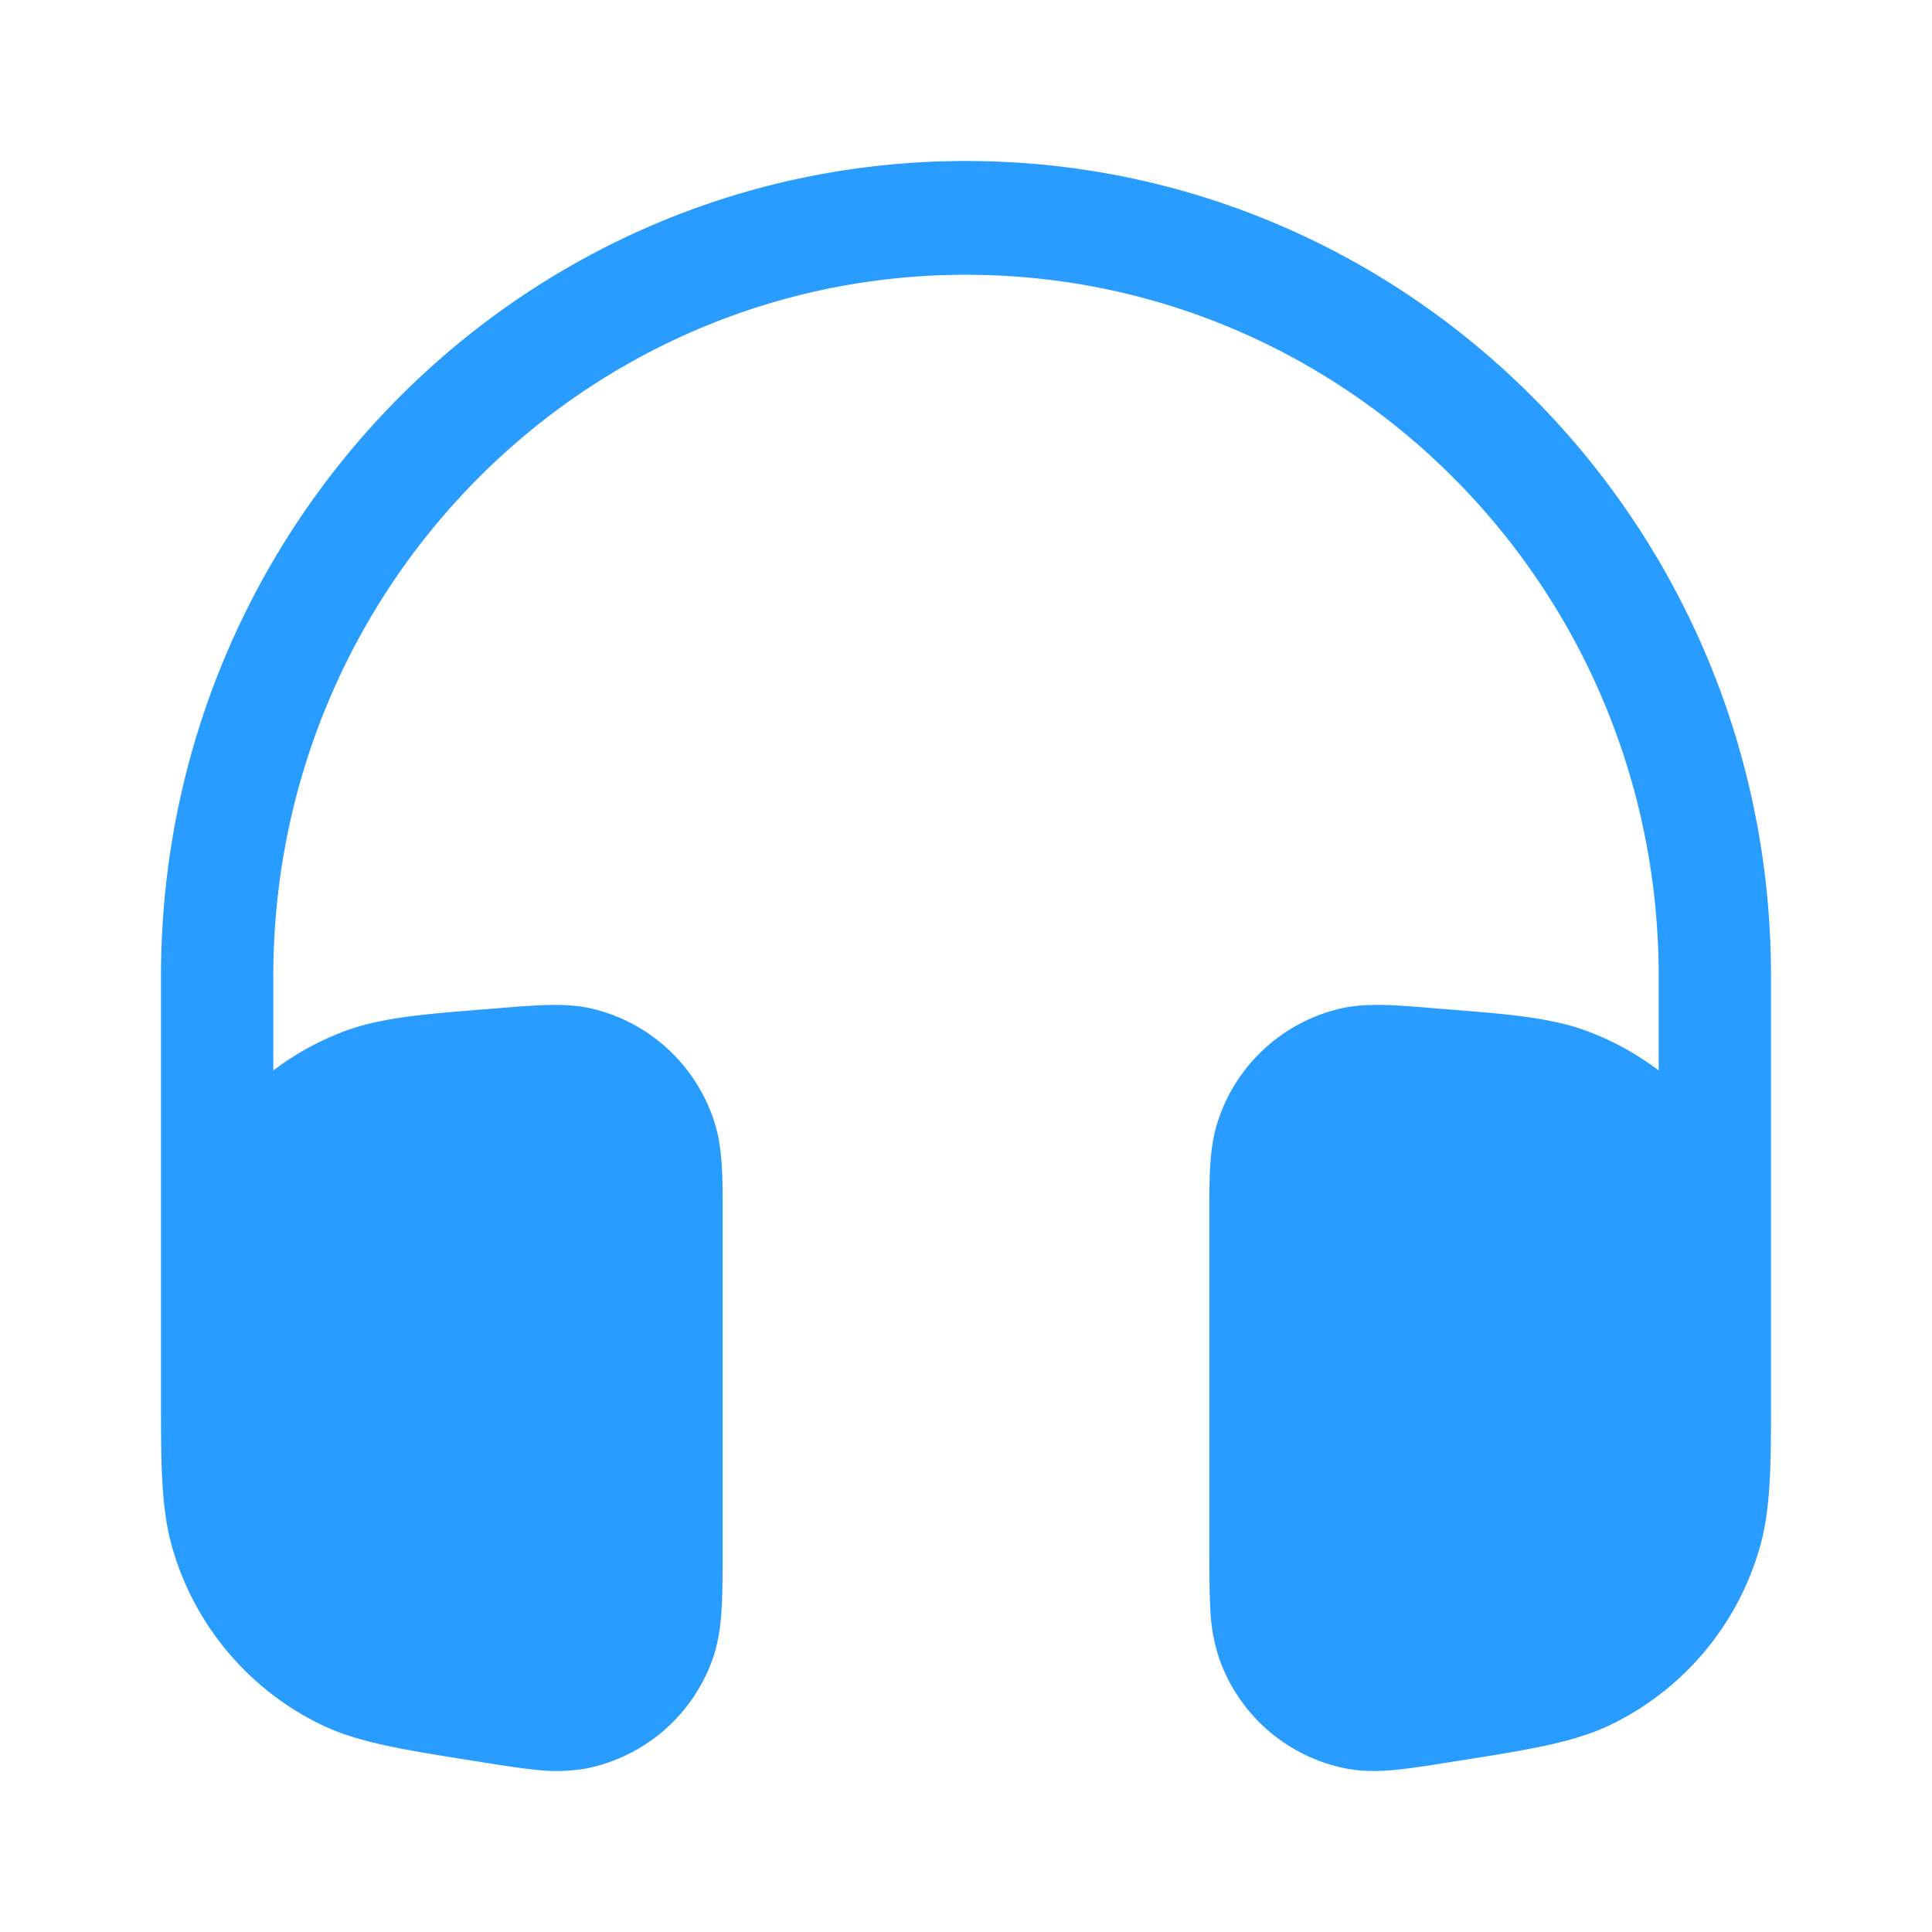 <svg xmlns="http://www.w3.org/2000/svg" width="36" height="36" fill="none"><path fill="#299DFF" d="M3 18.186C3 9.8 9.716 3 18 3c8.284 0 15 6.799 15 15.186v7.865c0 1.226 0 2.066-.215 2.804a5.28 5.28 0 0 1-2.77 3.282c-.686.33-1.506.461-2.702.652l-.195.03c-.425.069-.788.127-1.09.157-.313.031-.633.04-.96-.025a3.15 3.15 0 0 1-2.342-2.025 3.338 3.338 0 0 1-.174-.957c-.017-.306-.017-.678-.017-1.114v-6.259c-.001-.638-.002-1.187.144-1.658a3.155 3.155 0 0 1 2.293-2.144c.474-.11 1.015-.067 1.643-.016l.14.012.165.013c1.175.093 1.98.157 2.662.413.48.18.925.427 1.325.73v-1.76C30.907 10.97 25.128 5.12 18 5.12S5.093 10.969 5.093 18.186v1.76c.4-.303.845-.55 1.324-.73.683-.256 1.487-.32 2.663-.413l.165-.013.14-.012c.628-.05 1.169-.095 1.643.016a3.155 3.155 0 0 1 2.293 2.144c.146.47.145 1.02.144 1.658v6.259c0 .436 0 .808-.018 1.114-.018.319-.059.64-.173.957a3.151 3.151 0 0 1-2.342 2.025 3.227 3.227 0 0 1-.96.025c-.302-.03-.665-.088-1.09-.156l-.195-.031c-1.196-.191-2.016-.322-2.702-.652a5.28 5.28 0 0 1-2.77-3.282c-.178-.609-.209-1.287-.214-2.193L3 26.371v-8.185Z"/></svg>